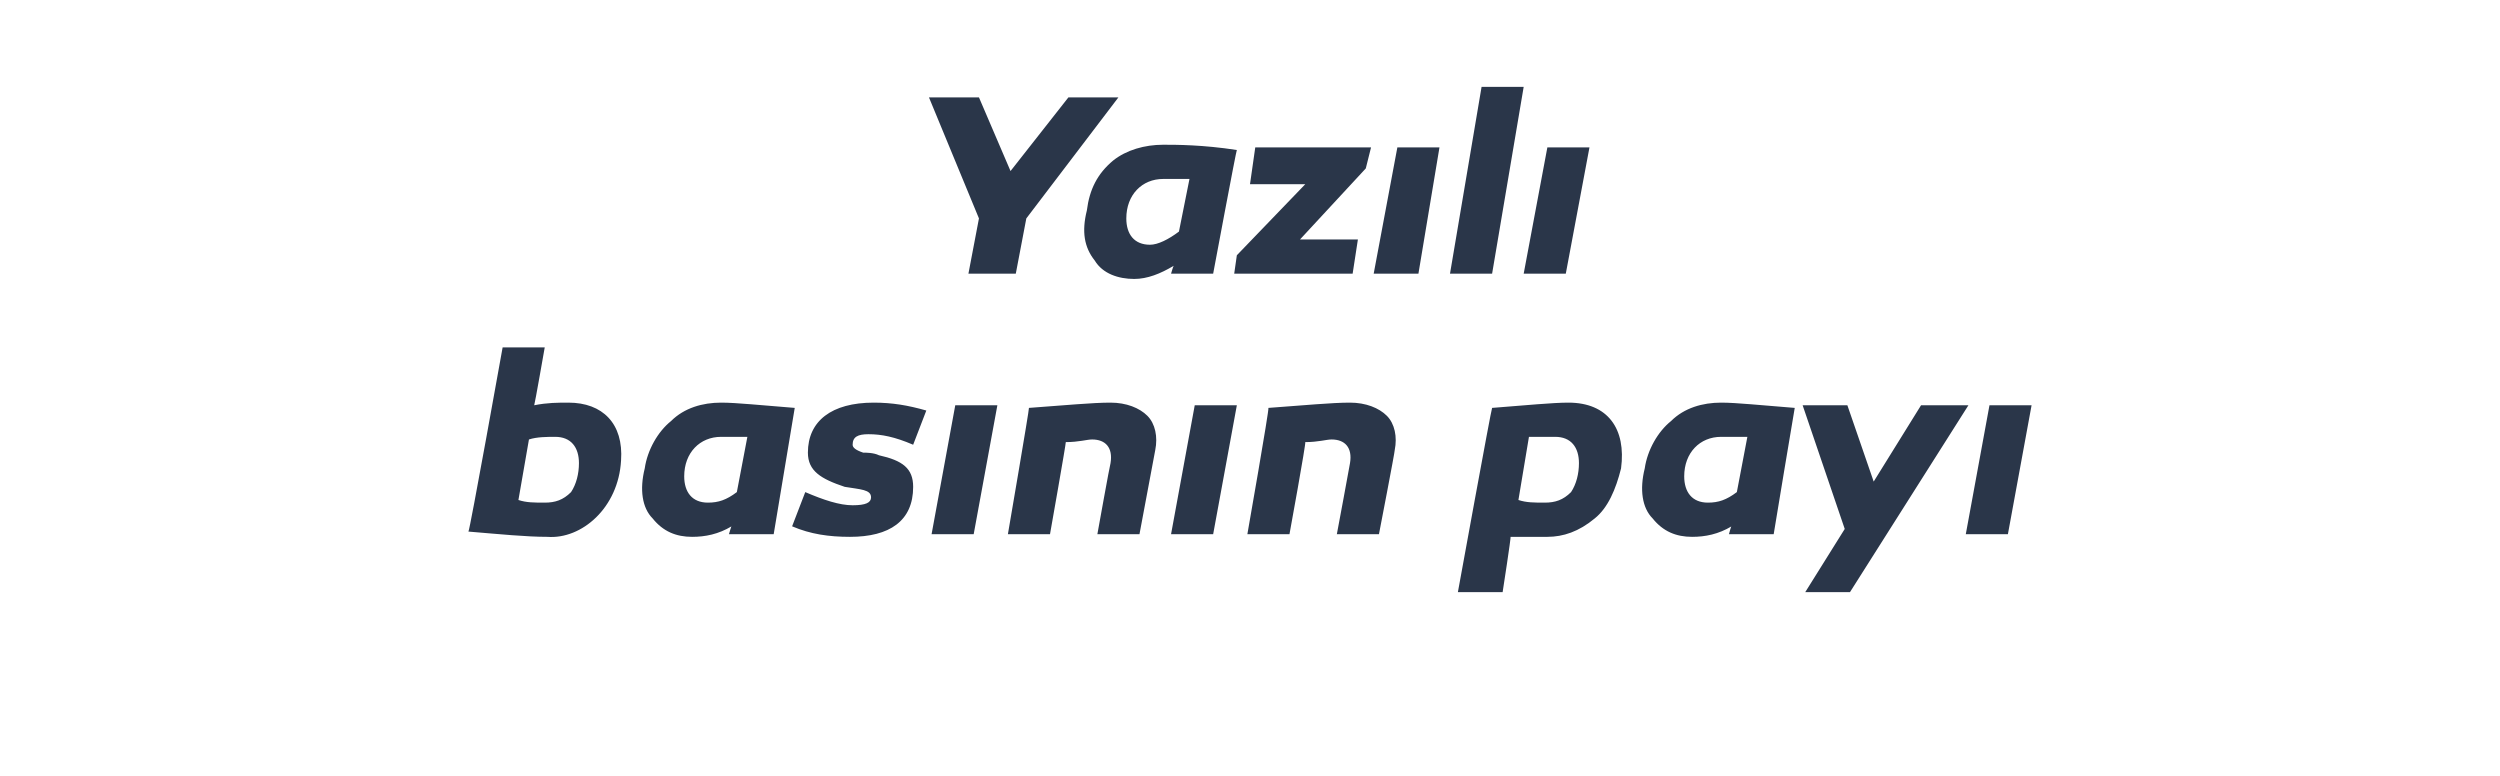 <?xml version="1.0" standalone="no"?><!DOCTYPE svg PUBLIC "-//W3C//DTD SVG 1.1//EN" "http://www.w3.org/Graphics/SVG/1.1/DTD/svg11.dtd"><svg xmlns="http://www.w3.org/2000/svg" version="1.1" width="95px" height="29.5px" viewBox="0 -3 95 29.5" style="top:-3px">  <desc>Yaz l bas n n pay</desc>  <defs/>  <g id="Polygon55988">    <path d="M 20.3 12.4 C 20.8 12.3 21.2 12.3 21.6 12.3 C 22.9 12.3 23.7 13.1 23.6 14.5 C 23.5 16.3 22.1 17.5 20.8 17.4 C 20 17.4 19 17.3 17.8 17.2 C 17.85 17.18 19.1 10.2 19.1 10.2 L 20.7 10.2 C 20.7 10.2 20.32 12.37 20.3 12.4 Z M 21.1 13.6 C 20.8 13.6 20.4 13.6 20.1 13.7 C 20.1 13.7 19.7 16 19.7 16 C 20 16.1 20.3 16.1 20.7 16.1 C 21.1 16.1 21.4 16 21.7 15.7 C 21.9 15.4 22 15 22 14.6 C 22 14 21.7 13.6 21.1 13.6 C 21.1 13.6 21.1 13.6 21.1 13.6 Z M 30.2 12.5 C 30.2 12.52 29.4 17.3 29.4 17.3 L 27.7 17.3 C 27.7 17.3 27.8 16.95 27.8 17 C 27.3 17.3 26.8 17.4 26.3 17.4 C 25.7 17.4 25.2 17.2 24.8 16.7 C 24.4 16.3 24.3 15.6 24.5 14.8 C 24.6 14.1 25 13.4 25.5 13 C 26 12.5 26.7 12.3 27.4 12.3 C 28 12.3 28.9 12.4 30.2 12.5 Z M 26 15.1 C 26 15.7 26.3 16.1 26.9 16.1 C 27.3 16.1 27.6 16 28 15.7 C 28 15.7 28.4 13.6 28.4 13.6 C 28 13.6 27.7 13.6 27.4 13.6 C 26.6 13.6 26 14.2 26 15.1 Z M 30.6 15.7 C 31.3 16 31.9 16.2 32.4 16.2 C 32.9 16.2 33.1 16.1 33.1 15.9 C 33.1 15.6 32.7 15.6 32.1 15.5 C 31.2 15.2 30.7 14.9 30.7 14.2 C 30.7 13 31.6 12.3 33.2 12.3 C 33.9 12.3 34.5 12.4 35.2 12.6 C 35.2 12.6 34.7 13.9 34.7 13.9 C 34 13.6 33.5 13.5 33 13.5 C 32.6 13.5 32.4 13.6 32.4 13.9 C 32.4 14 32.5 14.1 32.8 14.2 C 32.9 14.2 33.2 14.2 33.4 14.3 C 34.3 14.5 34.7 14.8 34.7 15.5 C 34.7 16.8 33.8 17.4 32.3 17.4 C 31.5 17.4 30.8 17.3 30.1 17 C 30.1 17 30.6 15.7 30.6 15.7 Z M 37 17.3 L 35.4 17.3 L 36.3 12.4 L 37.9 12.4 L 37 17.3 Z M 43.6 12.8 C 43.9 13.1 44 13.6 43.9 14.1 C 43.89 14.15 43.3 17.3 43.3 17.3 L 41.7 17.3 C 41.7 17.3 42.18 14.63 42.2 14.6 C 42.3 14 42 13.7 41.5 13.7 C 41.3 13.7 41 13.8 40.5 13.8 C 40.52 13.8 39.9 17.3 39.9 17.3 L 38.3 17.3 C 38.3 17.3 39.12 12.52 39.1 12.5 C 40.5 12.4 41.5 12.3 42.2 12.3 C 42.8 12.3 43.3 12.5 43.6 12.8 Z M 46.1 17.3 L 44.5 17.3 L 45.4 12.4 L 47 12.4 L 46.1 17.3 Z M 52.7 12.8 C 53 13.1 53.1 13.6 53 14.1 C 53.01 14.15 52.4 17.3 52.4 17.3 L 50.8 17.3 C 50.8 17.3 51.3 14.63 51.3 14.6 C 51.4 14 51.1 13.7 50.6 13.7 C 50.4 13.7 50.1 13.8 49.6 13.8 C 49.64 13.8 49 17.3 49 17.3 L 47.4 17.3 C 47.4 17.3 48.24 12.52 48.2 12.5 C 49.6 12.4 50.6 12.3 51.3 12.3 C 51.9 12.3 52.4 12.5 52.7 12.8 Z M 61.6 14.8 C 61.4 15.6 61.1 16.3 60.6 16.7 C 60 17.2 59.4 17.4 58.8 17.4 C 58.2 17.4 57.8 17.4 57.4 17.4 C 57.43 17.38 57.1 19.5 57.1 19.5 L 55.4 19.5 C 55.4 19.5 56.67 12.52 56.7 12.5 C 58 12.4 59 12.3 59.6 12.3 C 61.1 12.3 61.8 13.3 61.6 14.8 Z M 59.7 15.7 C 59.9 15.4 60 15 60 14.6 C 60 14 59.7 13.6 59.1 13.6 C 58.8 13.6 58.5 13.6 58.1 13.6 C 58.1 13.6 57.7 16 57.7 16 C 58 16.1 58.3 16.1 58.7 16.1 C 59.1 16.1 59.4 16 59.7 15.7 Z M 68.2 12.5 C 68.19 12.52 67.4 17.3 67.4 17.3 L 65.7 17.3 C 65.7 17.3 65.79 16.95 65.8 17 C 65.3 17.3 64.8 17.4 64.3 17.4 C 63.7 17.4 63.2 17.2 62.8 16.7 C 62.4 16.3 62.3 15.6 62.5 14.8 C 62.6 14.1 63 13.4 63.5 13 C 64 12.5 64.7 12.3 65.4 12.3 C 66 12.3 66.9 12.4 68.2 12.5 Z M 64 15.1 C 64 15.7 64.3 16.1 64.9 16.1 C 65.3 16.1 65.6 16 66 15.7 C 66 15.7 66.4 13.6 66.4 13.6 C 66 13.6 65.7 13.6 65.4 13.6 C 64.6 13.6 64 14.2 64 15.1 Z M 70.3 19.5 L 68.6 19.5 L 70.1 17.1 L 68.5 12.4 L 70.2 12.4 L 71.2 15.3 L 73 12.4 L 74.8 12.4 L 70.3 19.5 Z M 76.3 17.3 L 74.7 17.3 L 75.6 12.4 L 77.2 12.4 L 76.3 17.3 Z " stroke="none" fill="#2a3649"/>  </g>  <g id="Polygon55987">    <path d="M 35.3 0.7 L 37.2 0.7 L 38.4 3.5 L 40.6 0.7 L 42.5 0.7 L 39 5.3 L 38.6 7.4 L 36.8 7.4 L 37.2 5.3 L 35.3 0.7 Z M 47 2.7 C 46.98 2.69 46.1 7.4 46.1 7.4 L 44.5 7.4 C 44.5 7.4 44.58 7.12 44.6 7.1 C 44.1 7.4 43.6 7.6 43.1 7.6 C 42.5 7.6 41.9 7.4 41.6 6.9 C 41.2 6.4 41.1 5.8 41.3 5 C 41.4 4.2 41.7 3.6 42.3 3.1 C 42.8 2.7 43.5 2.5 44.2 2.5 C 44.7 2.5 45.7 2.5 47 2.7 Z M 42.8 5.3 C 42.8 5.9 43.1 6.3 43.7 6.3 C 44 6.3 44.4 6.1 44.8 5.8 C 44.8 5.8 45.2 3.8 45.2 3.8 C 44.8 3.8 44.5 3.8 44.2 3.8 C 43.4 3.8 42.8 4.4 42.8 5.3 Z M 49.4 6.1 L 51.6 6.1 L 51.4 7.4 L 46.9 7.4 L 47 6.7 L 49.6 4 L 47.5 4 L 47.7 2.6 L 52.1 2.6 L 51.9 3.4 L 49.4 6.1 Z M 53.9 7.4 L 52.2 7.4 L 53.1 2.6 L 54.7 2.6 L 53.9 7.4 Z M 56.7 7.4 L 55.1 7.4 L 56.3 0.3 L 57.9 0.3 L 56.7 7.4 Z M 59.5 7.4 L 57.9 7.4 L 58.8 2.6 L 60.4 2.6 L 59.5 7.4 Z " stroke="none" fill="#2a3649"/>  </g></svg>